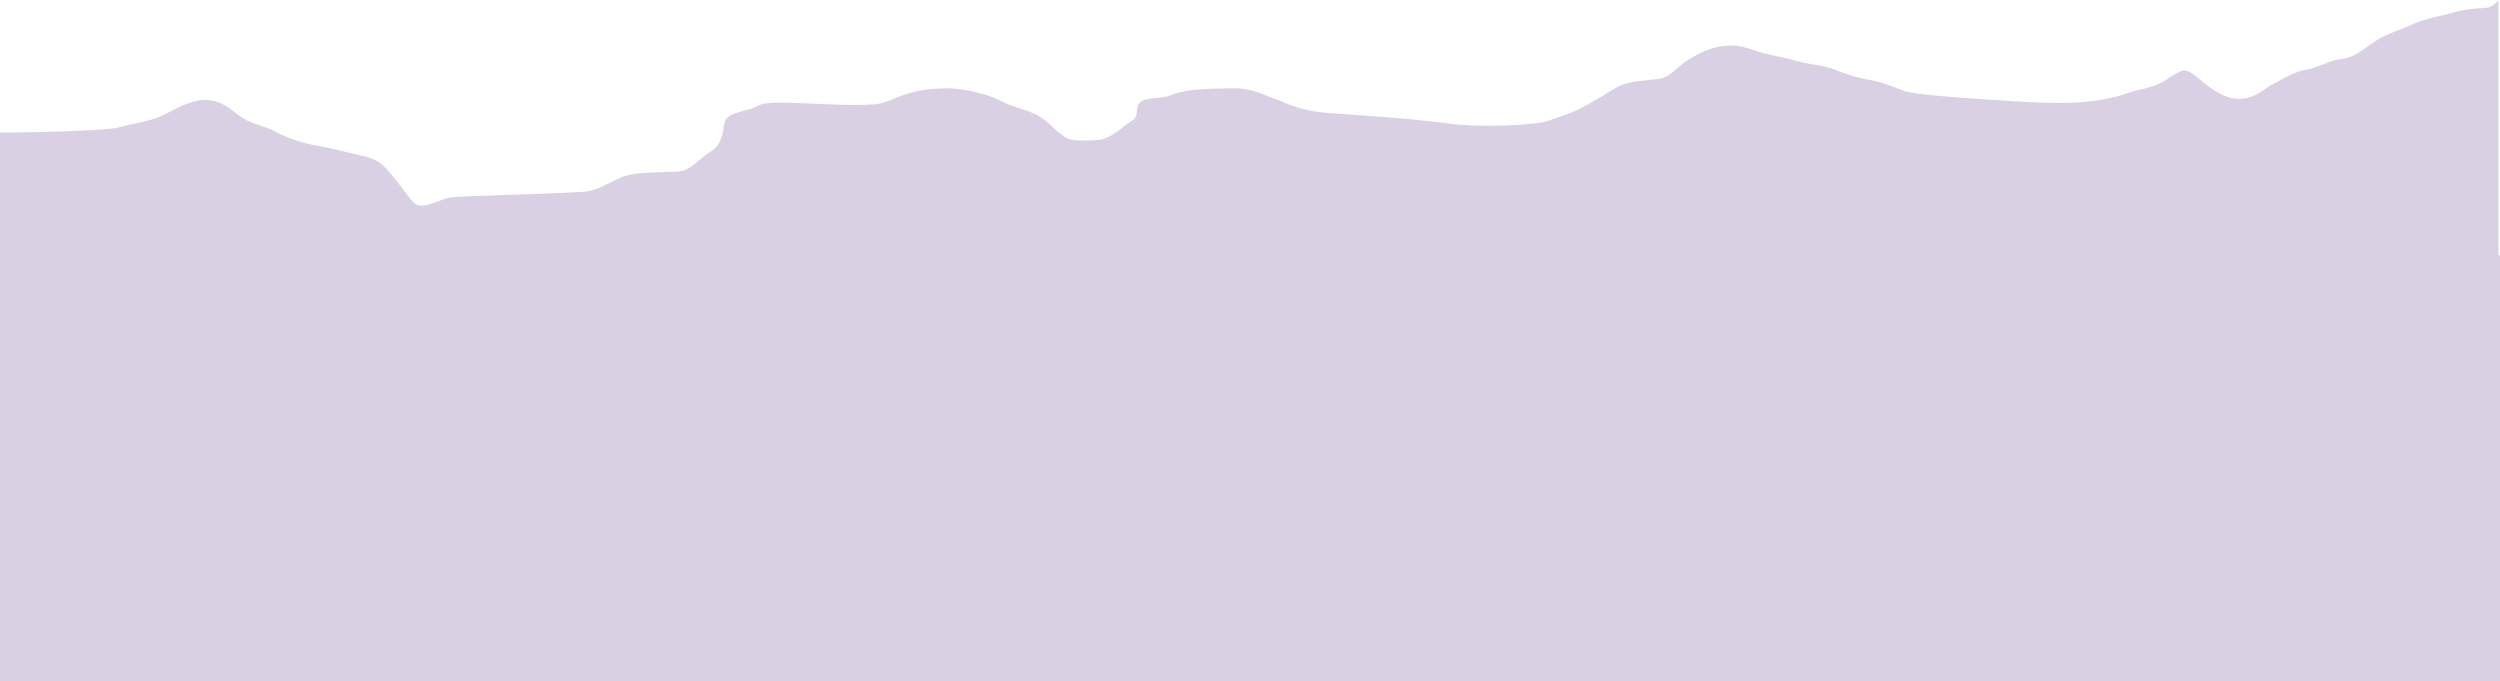 <?xml version="1.0" encoding="UTF-8"?> <svg xmlns="http://www.w3.org/2000/svg" width="1204" height="328" viewBox="0 0 1204 328" fill="none"><path d="M1203.24 122.972H1204V327.972H0V122.972H0.023V63.828C17.067 63.828 51.602 62.932 57.265 61.343C63.627 59.558 69.256 58.858 74.694 57.045C80.282 55.182 85.552 51.171 92.56 49.12C105.414 45.359 111.355 53.398 116.794 56.8C121.72 59.881 127.651 60.651 133.09 63.591C138.201 66.354 143.948 68.337 149.387 69.484C154.823 70.631 160.244 71.515 166.355 73.103C174.937 75.335 180.615 75.589 185.15 80.328C191.254 86.706 194.657 92.319 198.73 97.086C202.854 101.911 210.492 96.421 215.931 95.294C221.299 94.182 259.055 93.705 281.116 92.353C286.838 92.003 291.973 88.735 297.86 86.019C304.907 82.767 310.986 83.302 326.569 82.616C331.399 82.404 334.535 78.793 339.512 74.93C341.832 73.129 344.502 71.989 346.084 69.28C348.942 64.386 348.128 59.767 349.479 57.73C352.302 53.475 359.875 53.888 365.538 50.71C371.27 47.493 402.626 51.606 420.993 50.255C426.711 49.834 431.851 46.636 437.29 45.047C442.551 43.51 448.148 42.561 455.841 42.548C465.159 42.532 476.666 45.712 482.104 48.652C487.216 51.415 492.963 52.502 498.178 54.764C503.91 57.249 507.901 62.905 513.34 66.307C515.83 67.864 521.468 67.902 528.251 67.454C535.757 66.958 540.494 60.678 545.484 57.955C547.793 56.696 547.311 52.977 547.983 50.94C549.513 46.305 558.148 47.993 563.587 45.956C569.192 43.857 574.445 42.561 594.537 42.548C603.276 42.542 608.395 45.711 613.834 47.524C619.422 49.387 624.692 53.398 641.402 54.546C649.291 55.088 679.665 57.038 698.032 59.517C713.717 61.633 740.124 60.216 745.563 58.179C751.169 56.079 756.421 54.784 761.86 51.844C767.123 48.999 772.717 45.739 778.156 42.337C784.435 38.41 794.446 38.949 799.885 37.802C804.948 36.733 808.026 31.697 813.465 28.533L813.553 28.482C819.169 25.215 824.369 22.19 833.144 21.953C839.473 21.783 844.693 24.445 850.132 25.796C855.574 27.148 860.99 28.058 866.429 29.646C871.69 31.183 878.182 31.235 884.083 33.714C889.44 35.964 894.941 37.564 900.38 38.474C906.192 39.446 911.237 41.638 916.676 43.675C922.469 45.844 950.837 47.532 968.505 48.659L969.297 48.71C976.38 49.165 992.581 50.205 1003.59 49.12C1009.04 48.583 1017.14 47.532 1023.96 45.054C1029.69 42.972 1036.18 42.562 1041.62 39.398C1044.43 37.76 1047.05 35.771 1049.99 34.413C1051.49 33.718 1053.37 33.952 1054.52 34.624C1059.25 37.395 1063.34 42.534 1070.34 45.712C1082.53 51.239 1089.14 43.458 1094.58 40.531C1100.69 37.242 1105.44 34.413 1110.88 33.503C1116.87 32.5 1121.73 28.981 1128.3 28.295C1134.29 27.669 1139.39 22.653 1144.83 19.251C1149.75 16.17 1155.68 14.505 1161.12 12.006C1166.74 9.423 1172.88 8.149 1178.78 6.798C1184.22 4.985 1190.53 4.075 1196.63 3.851C1199.15 3.627 1200.5 3.178 1203.24 0V122.972Z" fill="#D9D1E3"></path></svg> 